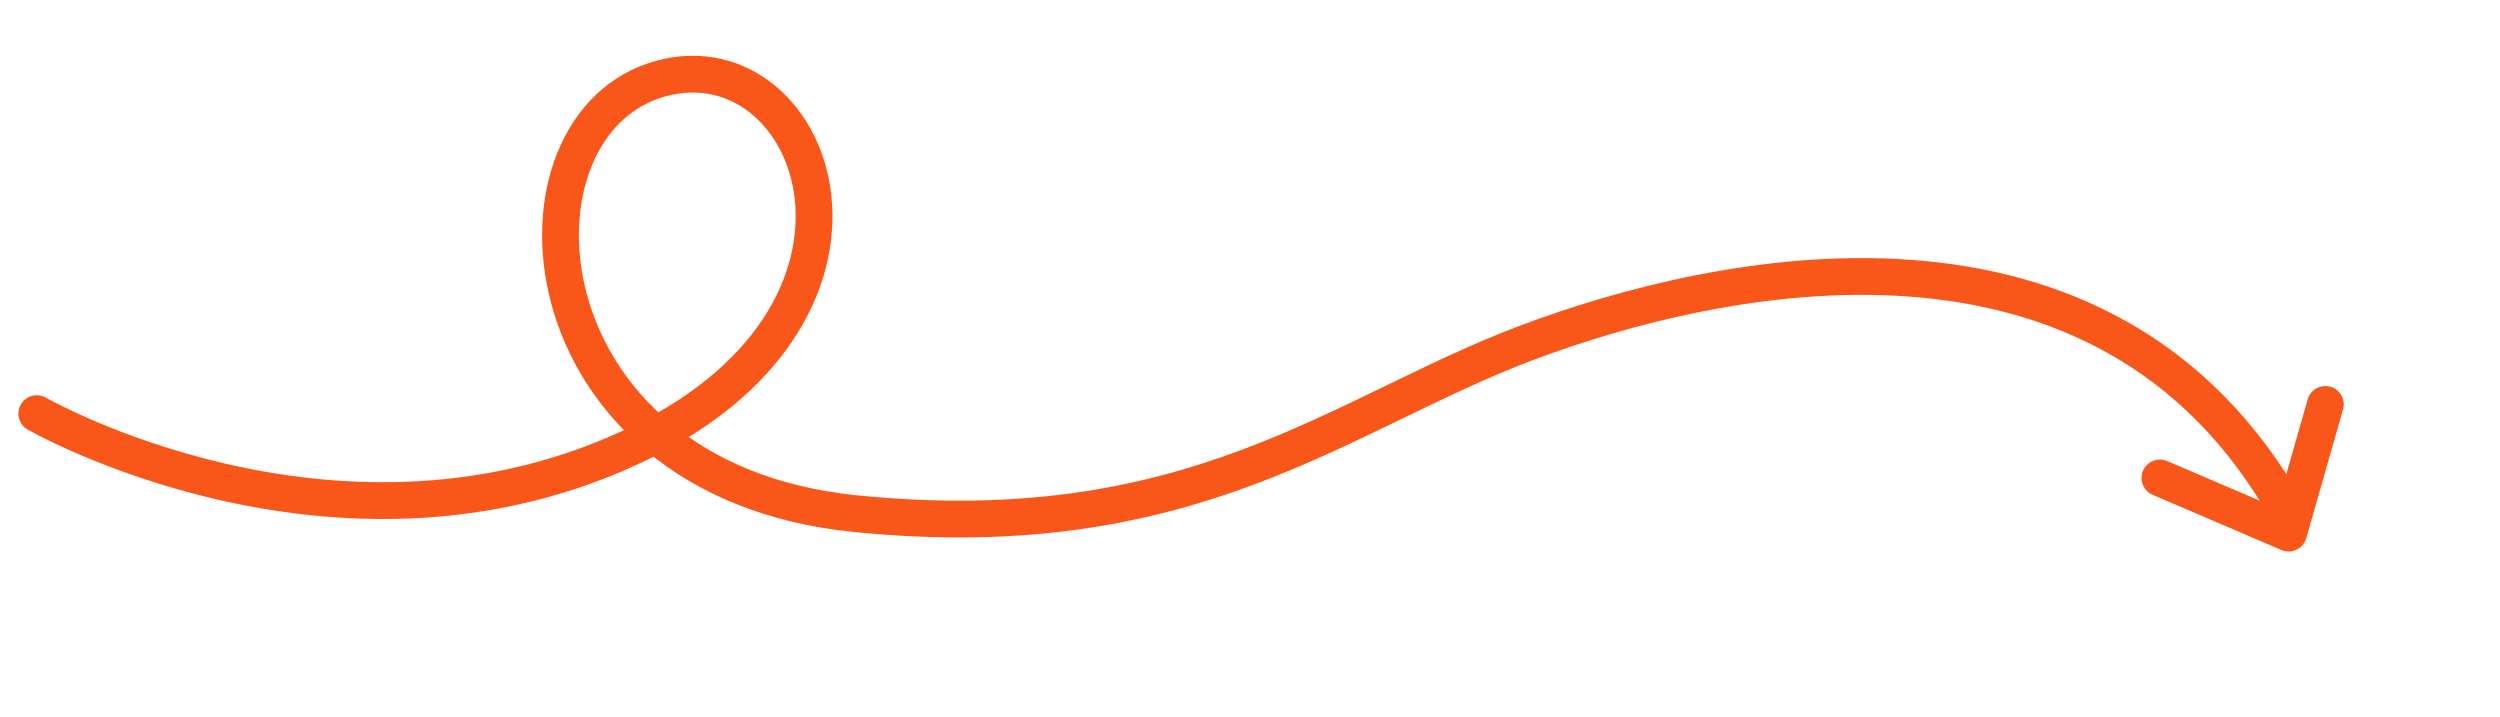 <svg width="136" height="39" viewBox="0 0 136 39" fill="none" xmlns="http://www.w3.org/2000/svg">
<g id="Illustration" clip-path="url(#clip0_712_410)">
<path id="Vector" d="M2 22.5C2 22.5 18.037 31.703 34.071 24.444C50.105 17.185 44.5 2 35.997 4.262C26.937 6.672 28.143 26.082 46.511 27.94C64.879 29.798 72.889 22.471 83.06 18.645C93.231 14.818 114.5 10 124.5 27.94" stroke="#F95619" stroke-width="2" stroke-linecap="round" stroke-linejoin="round"/>
<path id="Vector_2" d="M117.5 26L124.5 29L126.5 22" stroke="#F95619" stroke-width="2" stroke-linecap="round" stroke-linejoin="round"/>
</g>
<defs>
<clipPath id="clip0_712_410">
<rect width="135" height="39" fill="white" transform="matrix(1 0 0 -1 0.5 39)"/>
</clipPath>
</defs>
</svg>
